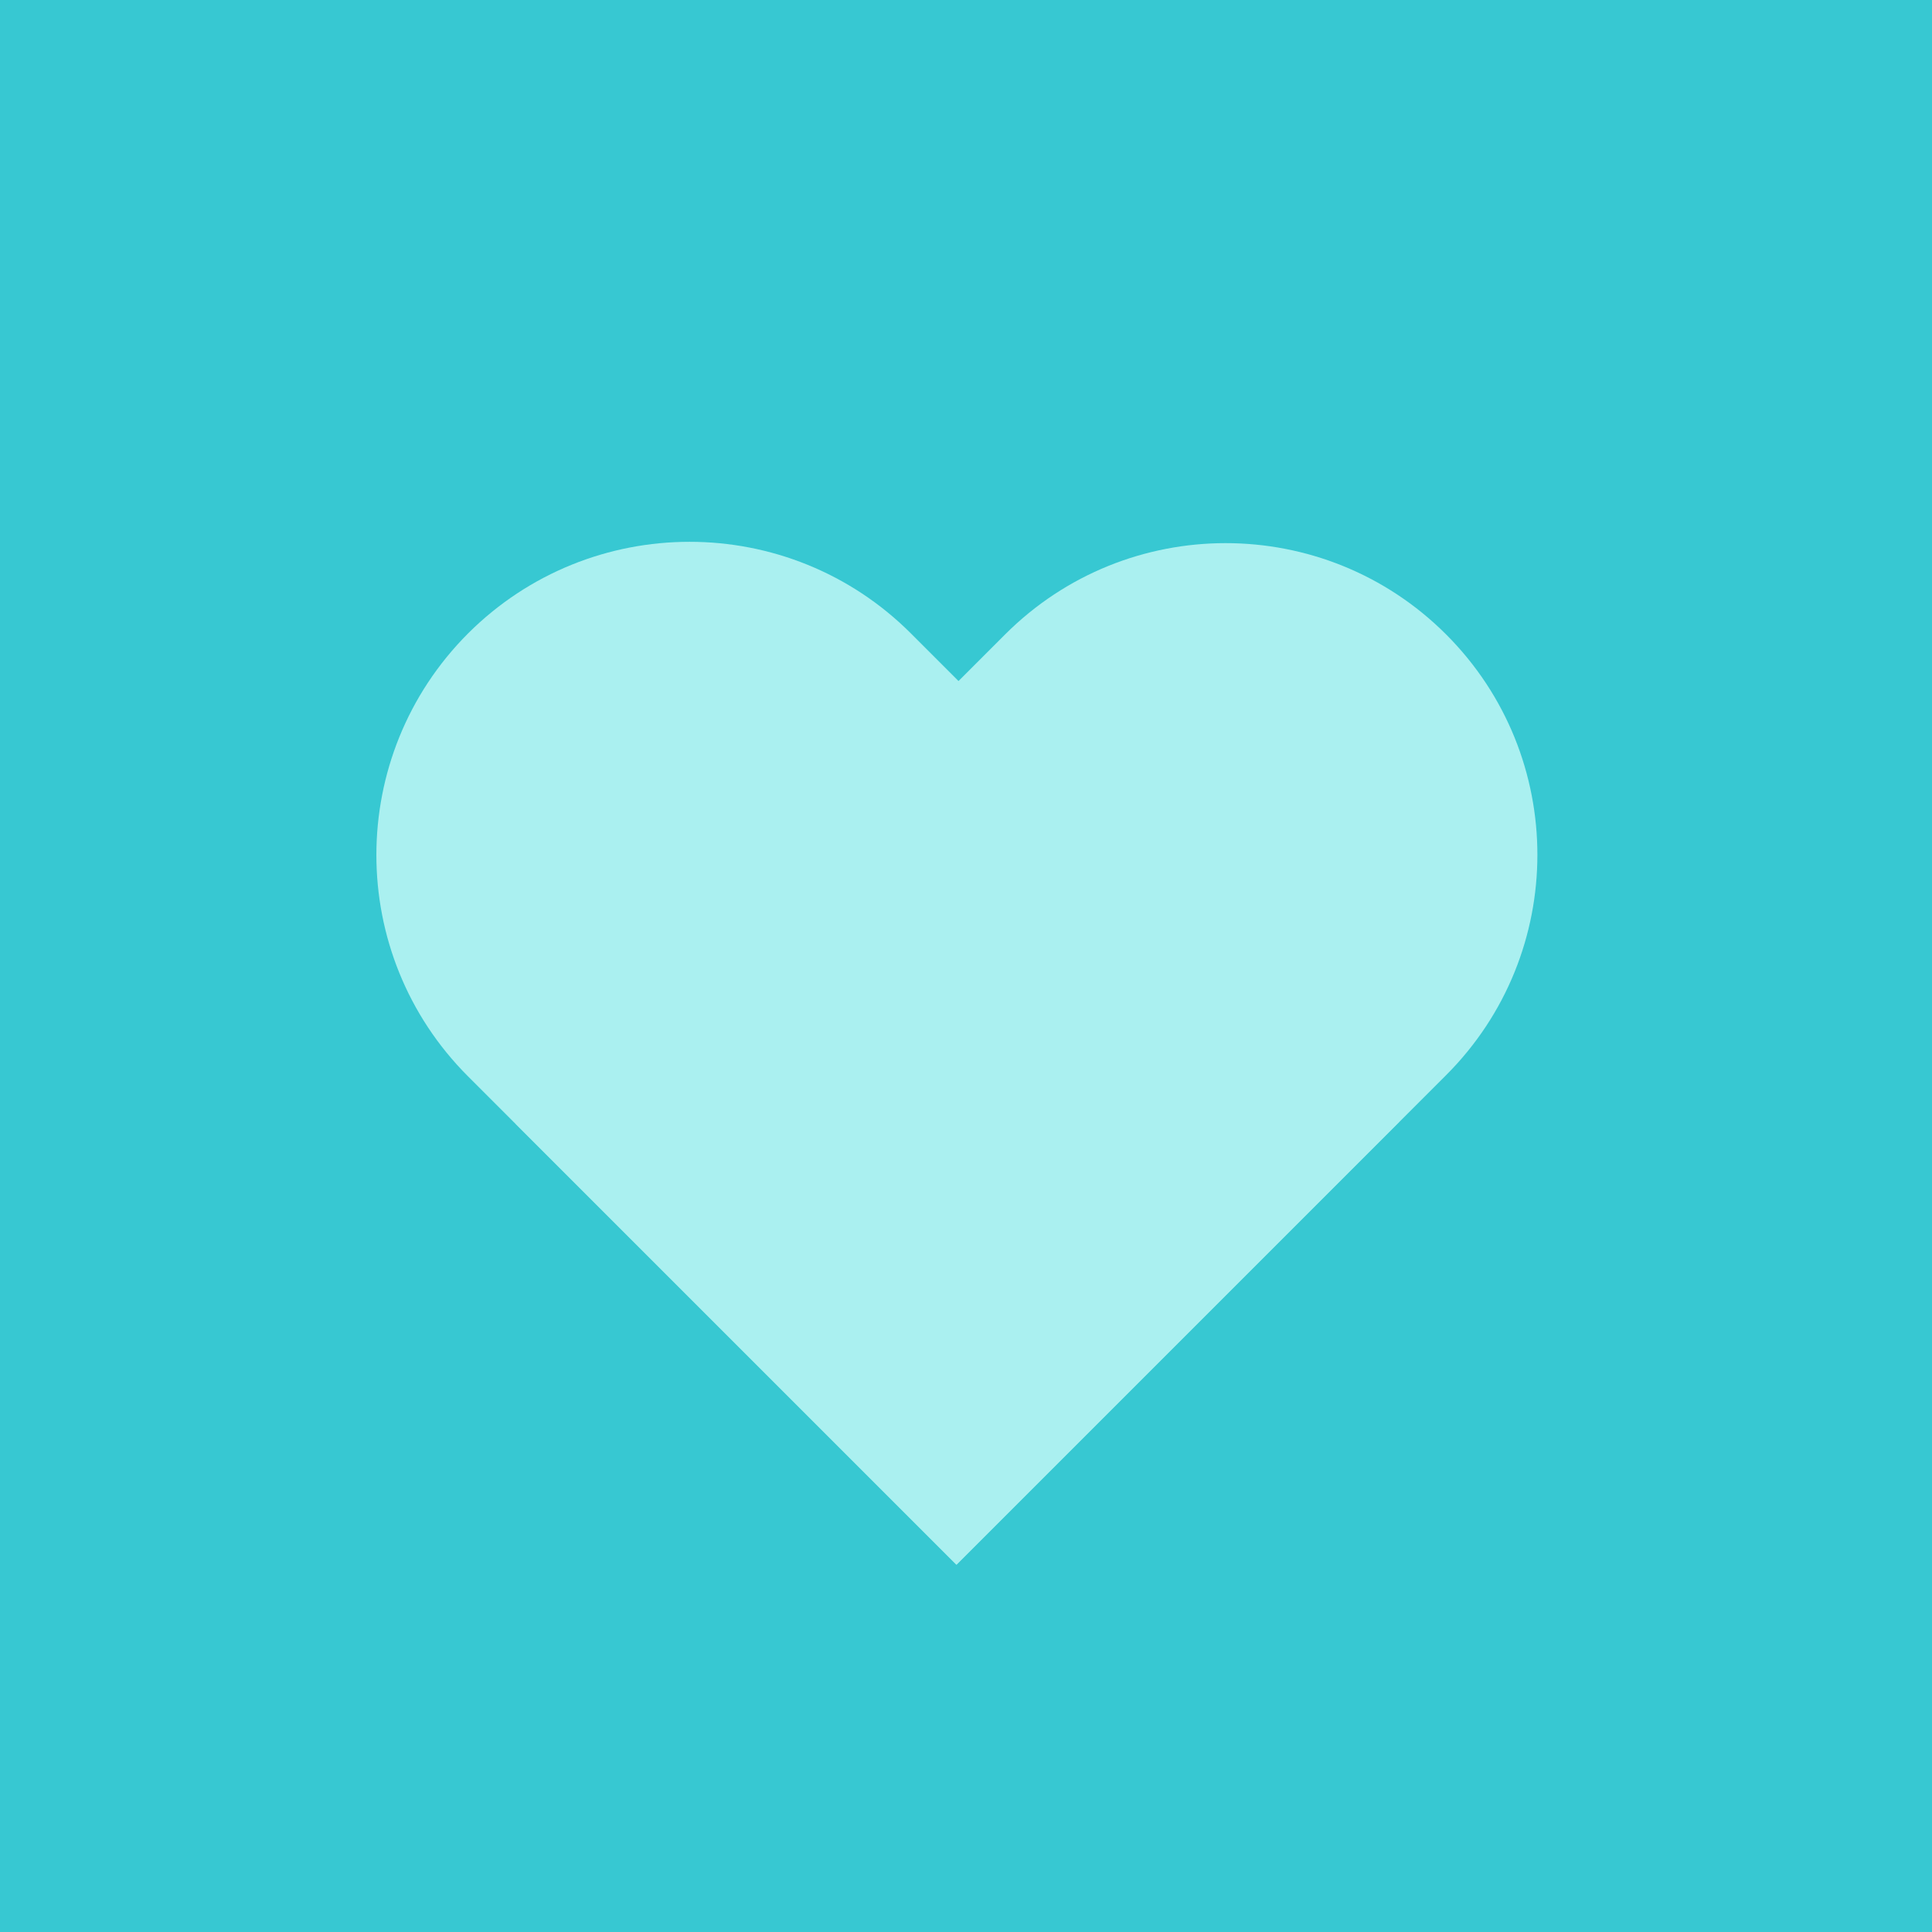 <svg width="80" height="80" viewBox="0 0 80 80" fill="none" xmlns="http://www.w3.org/2000/svg" xmlns:xlink="http://www.w3.org/1999/xlink">
	<desc>
			Created with Pixso.
	</desc>
	<defs/>
	<rect id="Rectangle 1003882" width="80" height="80" fill="#37C8D2" fill-opacity="1"/>
	<path id="Rectangle 1002115" d="M59.88 44.52C64.92 39.48 64.92 31.31 59.88 26.27C54.84 21.23 46.66 21.23 41.62 26.27L21.36 46.54L39.61 64.79L59.88 44.52Z" fill="#AAF0F0" fill-opacity="1" fill-rule="nonzero"/>
	<path id="Rectangle 1002117" d="M19.38 44.57C14.32 39.51 14.32 31.3 19.38 26.23C24.45 21.17 32.66 21.17 37.72 26.23L57.94 46.45L39.6 64.79L19.38 44.57Z" fill="#AAF0F0" fill-opacity="1" fill-rule="nonzero"/>
</svg>
